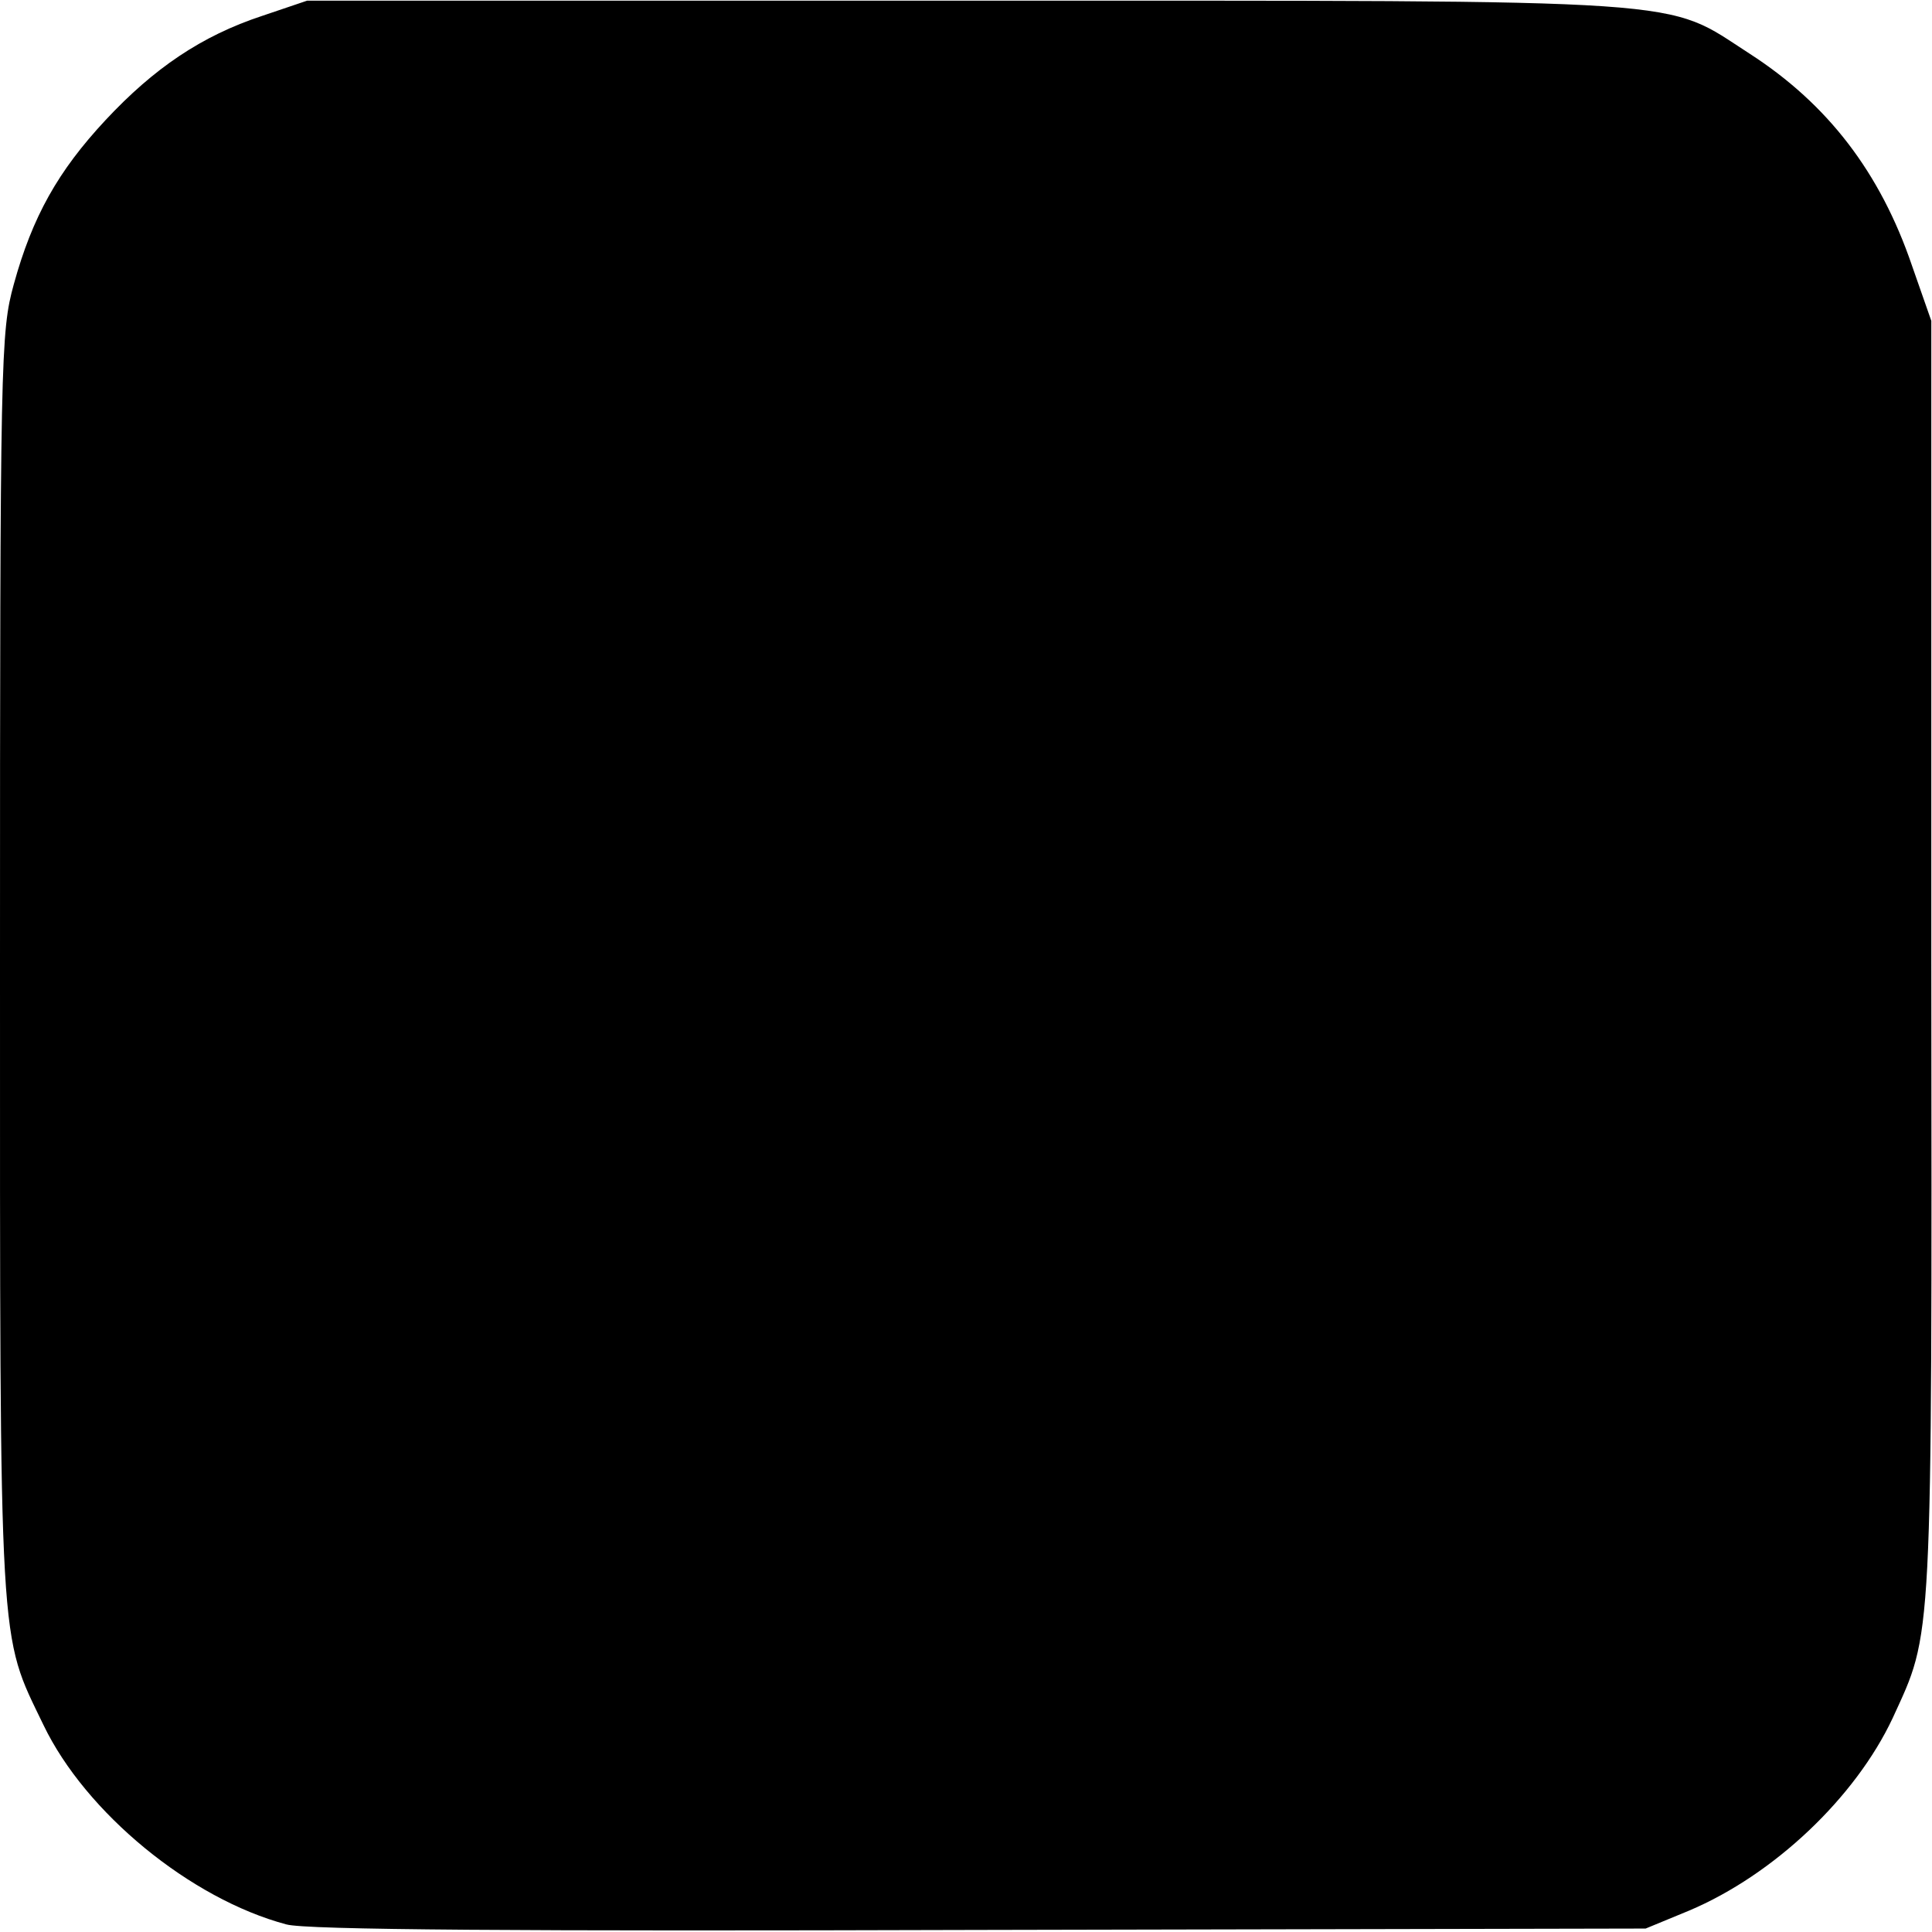 <?xml version="1.0" standalone="no"?>
<!DOCTYPE svg PUBLIC "-//W3C//DTD SVG 20010904//EN"
 "http://www.w3.org/TR/2001/REC-SVG-20010904/DTD/svg10.dtd">
<svg version="1.0" xmlns="http://www.w3.org/2000/svg"
 width="280pt" height="280pt" viewBox="0 0 280 280"
 preserveAspectRatio="xMidYMid meet">
<g transform="translate(0,280) scale(0.1,-0.1)"
fill="#000000" stroke="none">
<path d="M380 2777 c-88 -29 -157 -76 -227 -151 -69 -74 -106 -140 -133 -238
-19 -69 -20 -102 -20 -987 0 -1008 -2 -966 63 -1101 61 -127 213 -252 352
-289 28 -8 340 -10 1005 -8 l965 2 63 26 c123 52 241 164 295 279 58 127 57
92 56 1100 l0 925 -28 80 c-46 135 -122 234 -235 307 -126 81 -61 77 -1136 77
l-955 0 -65 -22z"/>
</g>
</svg>
